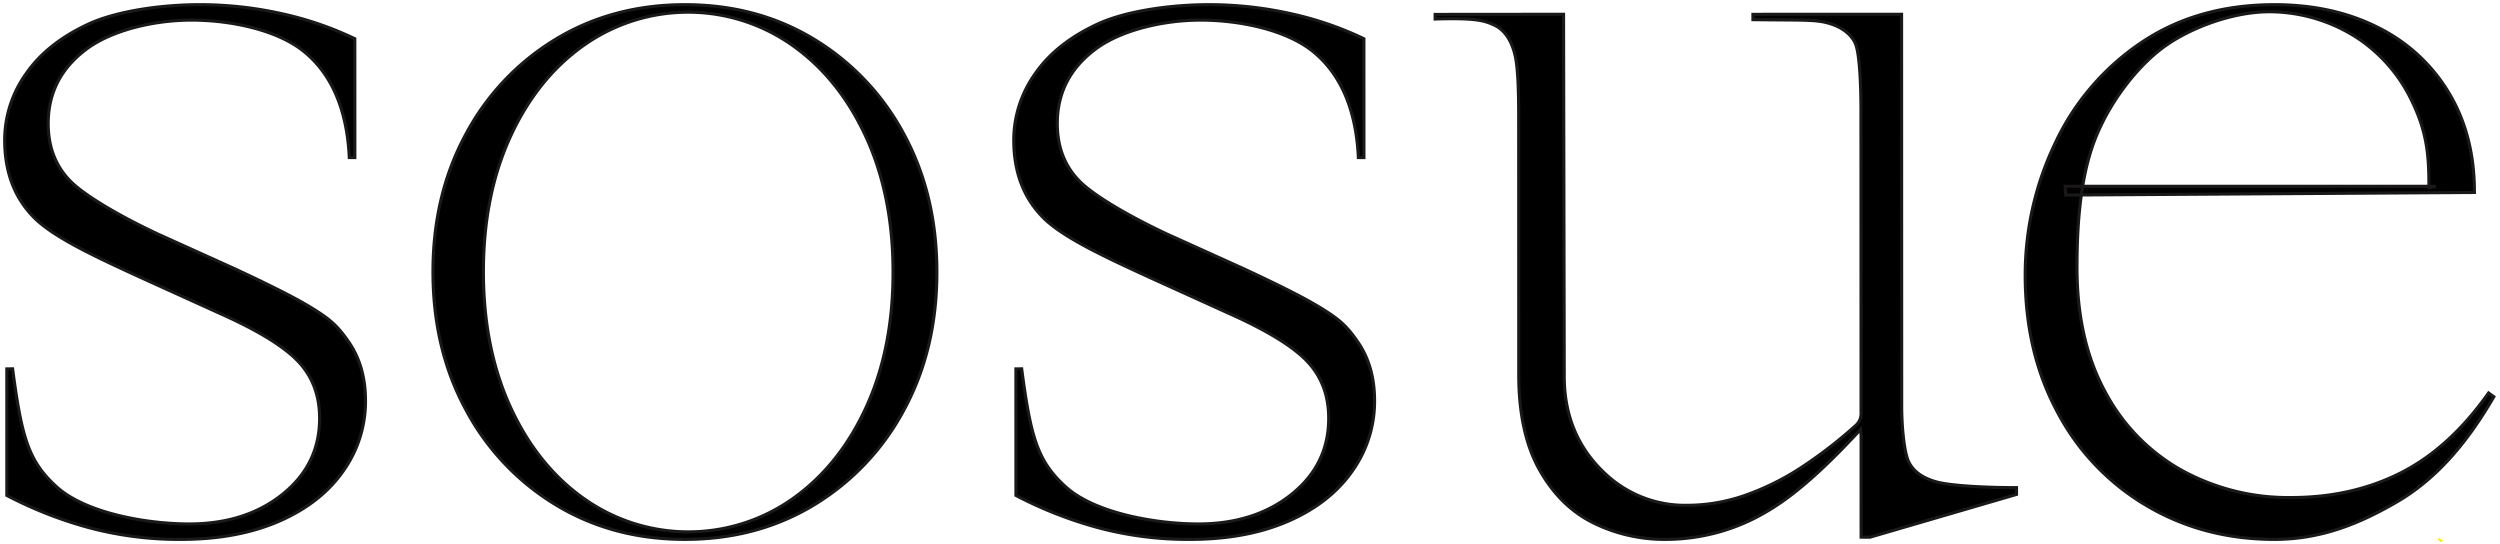 <?xml version="1.0" encoding="utf-8"?>
<svg xmlns="http://www.w3.org/2000/svg" data-name="Gruppe 5" height="174.098" id="Gruppe_5" viewBox="0 0 800 174.098" width="800">
  <defs>
    <clipPath id="clip-path">
      <rect data-name="Rechteck 3" fill="none" height="174.098" id="Rechteck_3" width="800"/>
    </clipPath>
  </defs>
  <rect data-name="Rechteck 2" fill="#fe0" height="1.517" id="Rechteck_2" transform="matrix(0.578, -0.816, 0.816, 0.578, 780.074, 172.721)" width="0.737"/>
  <g data-name="Gruppe 4" id="Gruppe_4">
    <g clip-path="url(#clip-path)" data-name="Gruppe 3" id="Gruppe_3">
      <path d="M168.043,11.519a78.854,78.854,0,0,1,28.8,30.4q10.518,19.338,10.56,43.987T197,129.933a78.837,78.837,0,0,1-28.687,30.5q-18.24,11.121-41.372,11.163T85.52,160.578a78.844,78.844,0,0,1-28.8-30.4Q46.2,110.83,46.159,86.187t10.41-44.026a78.7,78.7,0,0,1,28.684-30.5Q103.484.544,126.626.5t41.417,11.019M94.372,13.527q-14.966,10.6-23.539,29.4t-8.54,43.23q.045,24.431,8.693,43.206t23.65,29.318a57.811,57.811,0,0,0,66.668-.114q14.957-10.612,23.542-29.4,8.577-18.807,8.537-43.236t-8.693-43.2q-8.654-18.776-23.647-29.321a57.835,57.835,0,0,0-66.671.117" data-name="Pfad 11" id="Pfad_11" transform="translate(92.396 1.001)"/>
      <path d="M168.043,11.519a78.854,78.854,0,0,1,28.8,30.4q10.518,19.338,10.56,43.987T197,129.933a78.837,78.837,0,0,1-28.687,30.5q-18.24,11.121-41.372,11.163T85.52,160.578a78.844,78.844,0,0,1-28.8-30.4Q46.2,110.83,46.159,86.187t10.41-44.026a78.7,78.7,0,0,1,28.684-30.5Q103.484.544,126.626.5T168.043,11.519ZM94.372,13.527q-14.966,10.6-23.539,29.4t-8.54,43.23q.045,24.431,8.693,43.206t23.65,29.318a57.811,57.811,0,0,0,66.668-.114q14.957-10.612,23.542-29.4,8.577-18.807,8.537-43.236t-8.693-43.2q-8.654-18.776-23.647-29.321a57.835,57.835,0,0,0-66.671.117Z" data-name="Pfad 12" fill="none" id="Pfad_12" stroke="#1a1818" stroke-width="1" transform="translate(92.396 1.001)"/>
      <path d="M56.887,171.6a111.734,111.734,0,0,1-29.161-3.689,130.039,130.039,0,0,1-26.532-10.38l-.009-40.487,1.846-.015c2.918,22.18,5.118,29.66,14.165,37.83,9.179,8.291,28.525,11.812,42.327,11.809q18.06,0,29.909-9.512t11.848-24.293q0-10.91-6.775-18.13T69.665,99.424L44.073,87.81c-13.8-6.334-27.568-12.667-33.97-19S.5,54.146.5,43.817A36.628,36.628,0,0,1,7.269,22.692Q14.036,12.835,27.4,6.668C36.3,2.562,50.565.5,62.86.5A120.333,120.333,0,0,1,88.825,3.31a107.48,107.48,0,0,1,23.71,8.09l.012,38.022-1.771-.012c-.762-16.032-6.066-27.09-14.537-33.949C87.633,8.5,72.766,5.426,60.228,5.429c-11.545,0-25.118,3.059-33.4,9.161S14.419,28.677,14.422,38.531q0,11.274,7.153,18.481C26.342,61.825,37.967,68.5,49.512,73.894L74.186,85.046C84.22,89.74,92.961,93.985,98.86,97.62s8.3,5.787,11.821,10.947,5.271,11.385,5.274,18.656a38.414,38.414,0,0,1-7.144,22.531q-7.15,10.221-20.5,16.026T56.887,171.6" data-name="Pfad 13" id="Pfad_13" transform="translate(1.001 1.001)"/>
      <path d="M56.887,171.6a111.734,111.734,0,0,1-29.161-3.689,130.039,130.039,0,0,1-26.532-10.38l-.009-40.487,1.846-.015c2.918,22.18,5.118,29.66,14.165,37.83,9.179,8.291,28.525,11.812,42.327,11.809q18.06,0,29.909-9.512t11.848-24.293q0-10.91-6.775-18.13T69.665,99.424L44.073,87.81c-13.8-6.334-27.568-12.667-33.97-19S.5,54.146.5,43.817A36.628,36.628,0,0,1,7.269,22.692Q14.036,12.835,27.4,6.668C36.3,2.562,50.565.5,62.86.5A120.333,120.333,0,0,1,88.825,3.31a107.48,107.48,0,0,1,23.71,8.09l.012,38.022-1.771-.012c-.762-16.032-6.066-27.09-14.537-33.949C87.633,8.5,72.766,5.426,60.228,5.429c-11.545,0-25.118,3.059-33.4,9.161S14.419,28.677,14.422,38.531q0,11.274,7.153,18.481C26.342,61.825,37.967,68.5,49.512,73.894L74.186,85.046C84.22,89.74,92.961,93.985,98.86,97.62s8.3,5.787,11.821,10.947,5.271,11.385,5.274,18.656a38.414,38.414,0,0,1-7.144,22.531q-7.15,10.221-20.5,16.026T56.887,171.6Z" data-name="Pfad 14" fill="none" id="Pfad_14" stroke="#1a1818" stroke-width="1" transform="translate(1.001 1.001)"/>
      <path d="M164.461,171.6a111.734,111.734,0,0,1-29.161-3.689,130.039,130.039,0,0,1-26.532-10.38l-.009-40.487,1.846-.015c2.918,22.18,5.118,29.66,14.165,37.83,9.179,8.291,28.525,11.812,42.327,11.809q18.06,0,29.909-9.512t11.848-24.293q0-10.91-6.775-18.13T177.239,99.424L151.647,87.81c-13.8-6.334-27.568-12.667-33.97-19s-9.6-14.66-9.6-24.989a36.628,36.628,0,0,1,6.769-21.126q6.767-9.856,20.126-16.023C143.869,2.562,158.139.5,170.434.5A120.333,120.333,0,0,1,196.4,3.31a107.479,107.479,0,0,1,23.71,8.09l.012,38.022-1.771-.012c-.762-16.032-6.066-27.09-14.537-33.949C195.207,8.5,180.34,5.426,167.8,5.429c-11.545,0-25.118,3.059-33.4,9.161S121.993,28.677,122,38.531q0,11.274,7.153,18.481c4.767,4.812,16.392,11.484,27.937,16.882L181.76,85.046c10.035,4.695,18.776,8.939,24.674,12.574s8.3,5.787,11.821,10.947,5.271,11.385,5.274,18.656a38.414,38.414,0,0,1-7.144,22.531q-7.15,10.221-20.5,16.026T164.461,171.6" data-name="Pfad 15" id="Pfad_15" transform="translate(216.331 1.001)"/>
      <path d="M164.461,171.6a111.734,111.734,0,0,1-29.161-3.689,130.039,130.039,0,0,1-26.532-10.38l-.009-40.487,1.846-.015c2.918,22.18,5.118,29.66,14.165,37.83,9.179,8.291,28.525,11.812,42.327,11.809q18.06,0,29.909-9.512t11.848-24.293q0-10.91-6.775-18.13T177.239,99.424L151.647,87.81c-13.8-6.334-27.568-12.667-33.97-19s-9.6-14.66-9.6-24.989a36.628,36.628,0,0,1,6.769-21.126q6.767-9.856,20.126-16.023C143.869,2.562,158.139.5,170.434.5A120.333,120.333,0,0,1,196.4,3.31a107.479,107.479,0,0,1,23.71,8.09l.012,38.022-1.771-.012c-.762-16.032-6.066-27.09-14.537-33.949C195.207,8.5,180.34,5.426,167.8,5.429c-11.545,0-25.118,3.059-33.4,9.161S121.993,28.677,122,38.531q0,11.274,7.153,18.481c4.767,4.812,16.392,11.484,27.937,16.882L181.76,85.046c10.035,4.695,18.776,8.939,24.674,12.574s8.3,5.787,11.821,10.947,5.271,11.385,5.274,18.656a38.414,38.414,0,0,1-7.144,22.531q-7.15,10.221-20.5,16.026T164.461,171.6Z" data-name="Pfad 16" fill="none" id="Pfad_16" stroke="#1a1818" stroke-width="1" transform="translate(216.331 1.001)"/>
      <path d="M226.773,169.549a51.466,51.466,0,0,1-23.113-5.268q-10.689-5.268-17.293-17.044t-6.61-30.4l-.021-82.949c-.006-7.732-.237-15.2-1.123-19.094-1.282-5.61-3.923-8.561-6.721-9.831-3.095-1.408-5.727-2.338-18.9-1.93L153,1.562l41.087-.039.219,115.853c0,14.531,5.781,24.3,13.039,31.089a37.183,37.183,0,0,0,26.412,10.185,55.934,55.934,0,0,0,17.869-2.99,82.555,82.555,0,0,0,18.058-8.792,143.534,143.534,0,0,0,17.923-13.781,5,5,0,0,0,1.69-3.719l-.03-96.913c0-7.258-.327-17.572-1.678-21.273-.693-1.9-2.831-4.836-7.618-6.475s-8.42-1.24-25.283-1.471v-1.7l47.565-.012.036,125.4c.006,6.565.783,14.96,2.335,18s4.6,5.157,9.137,6.325,15.423,1.756,25.265,1.75l.015,2.158L292.159,168.85l-2.846-.018-.006-32.688-.186-1.741c-9.584,10.314-19.688,20.2-29.915,26.178a63.338,63.338,0,0,1-32.433,8.969" data-name="Pfad 17" id="Pfad_17" transform="translate(306.247 3.049)"/>
      <path d="M226.773,169.549a51.466,51.466,0,0,1-23.113-5.268q-10.689-5.268-17.293-17.044t-6.61-30.4l-.021-82.949c-.006-7.732-.237-15.2-1.123-19.094-1.282-5.61-3.923-8.561-6.721-9.831-3.095-1.408-5.727-2.338-18.9-1.93L153,1.562l41.087-.039.219,115.853c0,14.531,5.781,24.3,13.039,31.089a37.183,37.183,0,0,0,26.412,10.185,55.934,55.934,0,0,0,17.869-2.99,82.555,82.555,0,0,0,18.058-8.792,143.534,143.534,0,0,0,17.923-13.781,5,5,0,0,0,1.69-3.719l-.03-96.913c0-7.258-.327-17.572-1.678-21.273-.693-1.9-2.831-4.836-7.618-6.475s-8.42-1.24-25.283-1.471v-1.7l47.565-.012.036,125.4c.006,6.565.783,14.96,2.335,18s4.6,5.157,9.137,6.325,15.423,1.756,25.265,1.75l.015,2.158L292.159,168.85l-2.846-.018-.006-32.688-.186-1.741c-9.584,10.314-19.688,20.2-29.915,26.178A63.338,63.338,0,0,1,226.773,169.549Z" data-name="Pfad 18" fill="none" id="Pfad_18" stroke="#1a1818" stroke-width="1" transform="translate(306.247 3.049)"/>
      <path d="M295.7,171.6q-22.58,0-40.832-10.728a75.52,75.52,0,0,1-28.606-29.918Q215.9,111.77,215.9,87.123a97.544,97.544,0,0,1,9.4-41.895,79.129,79.129,0,0,1,27.46-32.4Q270.817.508,295.654.5q18.807,0,33.3,7.384a54.647,54.647,0,0,1,22.582,20.943q8.1,13.553,8.1,31.506v.252l-130.769.828-.183-2.807,118.579.006-2.167.435c0-10.089-.522-17.581-5.508-27.817A49.777,49.777,0,0,0,322.8,11.552a51.962,51.962,0,0,0-28.6-8.8c-12.292,0-25.95,5.37-34.162,11.424-7.426,5.475-15.948,15.642-21.081,27.613s-6.5,27.378-6.493,42.867,3.017,28.753,9.041,39.778A61.786,61.786,0,0,0,266.153,149.6a70.755,70.755,0,0,0,34.811,8.618q19.564,0,35.18-7.93t28.03-25.532l1.678,1.219c-9.278,15.966-19.214,26.769-31.122,33.691S310.5,171.594,295.7,171.6" data-name="Pfad 19" id="Pfad_19" transform="translate(432.17 1.001)"/>
      <path d="M295.7,171.6q-22.58,0-40.832-10.728a75.52,75.52,0,0,1-28.606-29.918Q215.9,111.77,215.9,87.123a97.544,97.544,0,0,1,9.4-41.895,79.129,79.129,0,0,1,27.46-32.4Q270.817.508,295.654.5q18.807,0,33.3,7.384a54.647,54.647,0,0,1,22.582,20.943q8.1,13.553,8.1,31.506v.252l-130.769.828-.183-2.807,118.579.006-2.167.435c0-10.089-.522-17.581-5.508-27.817A49.777,49.777,0,0,0,322.8,11.552a51.962,51.962,0,0,0-28.6-8.8c-12.292,0-25.95,5.37-34.162,11.424-7.426,5.475-15.948,15.642-21.081,27.613s-6.5,27.378-6.493,42.867,3.017,28.753,9.041,39.778A61.786,61.786,0,0,0,266.153,149.6a70.755,70.755,0,0,0,34.811,8.618q19.564,0,35.18-7.93t28.03-25.532l1.678,1.219c-9.278,15.966-19.214,26.769-31.122,33.691S310.5,171.594,295.7,171.6Z" data-name="Pfad 20" fill="none" id="Pfad_20" stroke="#1a1818" stroke-width="1" transform="translate(432.17 1.001)"/>
    </g>
  </g>
</svg>